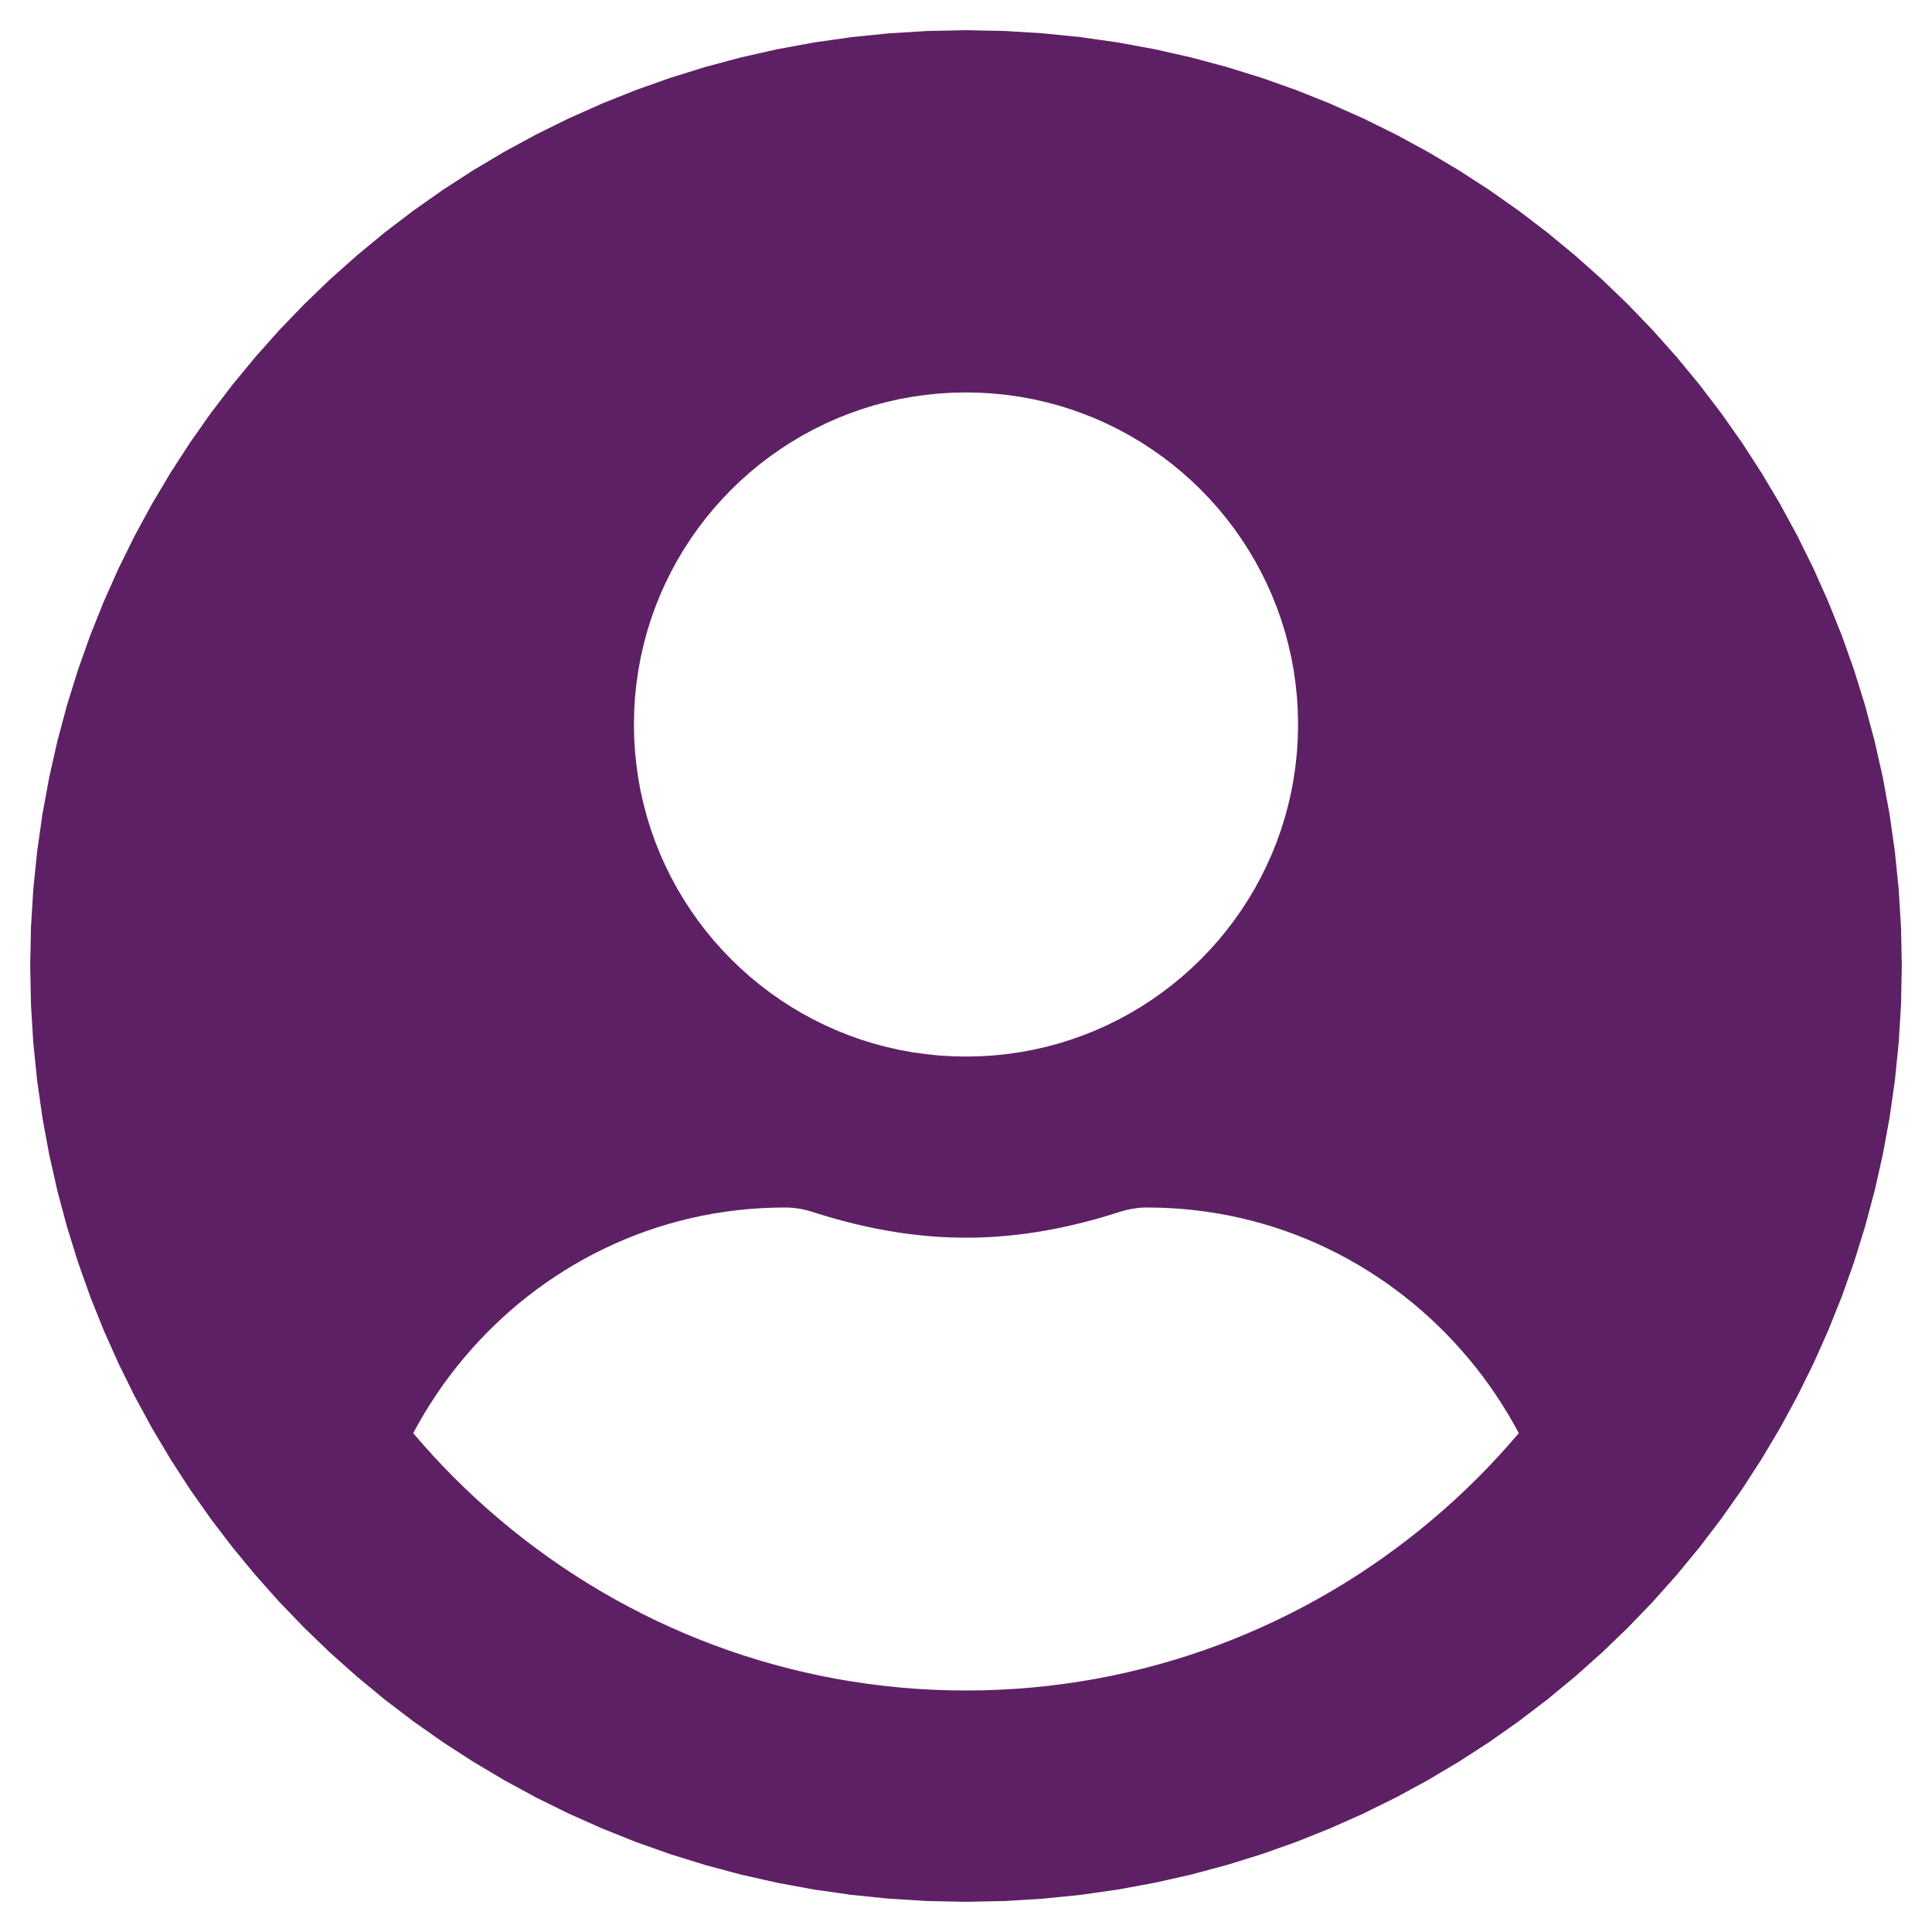 <?xml version="1.0" encoding="UTF-8" standalone="no"?>
<!DOCTYPE svg PUBLIC "-//W3C//DTD SVG 1.1//EN" "http://www.w3.org/Graphics/SVG/1.1/DTD/svg11.dtd">
<svg version="1.1" xmlns="http://www.w3.org/2000/svg" xmlns:xlink="http://www.w3.org/1999/xlink" preserveAspectRatio="xMidYMid meet" viewBox="0 0 640 640" width="60" height="60"><defs><path d="M345.43 11.03L357.94 12.3L370.29 14.06L382.49 16.3L394.51 19.01L406.35 22.18L418 25.8L429.45 29.86L440.68 34.36L451.7 39.27L462.48 44.59L473.02 50.32L483.31 56.44L493.34 62.93L503.1 69.8L512.58 77.03L521.76 84.61L530.65 92.53L539.22 100.78L547.47 109.35L555.39 118.24L562.97 127.42L570.2 136.9L577.07 146.66L583.56 156.69L589.68 166.98L595.41 177.52L600.73 188.3L605.64 199.32L610.14 210.55L614.2 222L617.82 233.65L620.99 245.49L623.7 257.51L625.94 269.71L627.7 282.06L628.97 294.57L629.74 307.22L630 320L629.74 332.78L628.97 345.43L627.7 357.94L625.94 370.29L623.7 382.49L620.99 394.51L617.82 406.35L614.2 418L610.14 429.45L605.64 440.68L600.73 451.7L595.41 462.48L589.68 473.02L583.56 483.31L577.07 493.34L570.2 503.1L562.97 512.58L555.39 521.76L547.47 530.65L539.22 539.22L530.65 547.47L521.76 555.39L512.58 562.97L503.1 570.2L493.34 577.07L483.31 583.56L473.02 589.68L462.48 595.41L451.7 600.73L440.68 605.64L429.45 610.14L418 614.2L406.35 617.82L394.51 620.99L382.49 623.7L370.29 625.94L357.94 627.7L345.43 628.97L332.78 629.74L320 630L307.22 629.74L294.57 628.97L282.06 627.7L269.71 625.94L257.51 623.7L245.49 620.99L233.65 617.82L222 614.2L210.55 610.14L199.32 605.64L188.3 600.73L177.52 595.41L166.98 589.68L156.69 583.56L146.66 577.07L136.9 570.2L127.42 562.97L118.24 555.39L109.35 547.47L100.78 539.22L92.53 530.65L84.61 521.76L77.03 512.58L69.8 503.1L62.93 493.34L56.44 483.31L50.32 473.02L44.59 462.48L39.27 451.7L34.36 440.68L29.86 429.45L25.8 418L22.18 406.35L19.01 394.51L16.3 382.49L14.06 370.29L12.3 357.94L11.03 345.43L10.26 332.78L10 320L10.26 307.22L11.03 294.57L12.3 282.06L14.06 269.71L16.3 257.51L19.01 245.49L22.18 233.65L25.8 222L29.86 210.55L34.36 199.32L39.27 188.3L44.59 177.52L50.32 166.98L56.44 156.69L62.93 146.66L69.8 136.9L77.03 127.42L84.61 118.24L92.53 109.35L100.78 100.78L109.35 92.53L118.24 84.61L127.42 77.03L136.9 69.8L146.66 62.93L156.69 56.44L166.98 50.32L177.52 44.59L188.3 39.27L199.32 34.36L210.55 29.86L222 25.8L233.65 22.18L245.49 19.01L257.51 16.3L269.71 14.06L282.06 12.3L294.57 11.03L307.22 10.26L320 10L332.78 10.26L345.43 11.03ZM379.55 400L379.33 400.01L379.1 400.01L378.88 400.02L378.65 400.03L378.43 400.05L378.2 400.06L377.98 400.07L377.75 400.09L377.53 400.11L377.3 400.13L377.08 400.15L376.86 400.18L376.63 400.2L376.41 400.23L376.18 400.26L375.96 400.29L375.74 400.33L375.52 400.36L375.29 400.4L375.07 400.43L374.85 400.47L374.63 400.51L374.41 400.56L374.18 400.6L373.96 400.64L373.74 400.69L373.52 400.74L373.3 400.79L373.08 400.84L372.86 400.9L372.65 400.95L372.43 401.01L372.21 401.06L371.99 401.12L371.77 401.18L371.56 401.25L371.34 401.31L371.13 401.38L369.91 401.77L368.7 402.15L367.48 402.52L366.26 402.89L365.03 403.25L363.8 403.61L362.57 403.95L361.33 404.29L360.09 404.62L358.85 404.94L357.6 405.25L356.35 405.55L355.09 405.85L353.84 406.13L352.58 406.41L351.31 406.68L350.04 406.94L348.77 407.19L347.5 407.43L346.22 407.66L344.94 407.88L343.65 408.09L342.37 408.29L341.07 408.48L339.78 408.66L338.48 408.82L337.18 408.98L335.88 409.13L334.57 409.27L333.26 409.39L331.95 409.5L330.63 409.61L329.31 409.7L327.99 409.78L326.67 409.84L325.34 409.9L324.01 409.94L322.68 409.97L321.34 409.99L320 410L318.66 409.99L317.33 409.97L315.99 409.94L314.66 409.9L313.34 409.84L312.01 409.78L310.7 409.7L309.38 409.61L308.07 409.5L306.76 409.39L305.45 409.27L304.15 409.13L302.84 408.98L301.55 408.82L300.25 408.66L298.96 408.48L297.67 408.29L296.39 408.09L295.11 407.88L293.83 407.66L292.55 407.43L291.28 407.19L290.01 406.94L288.74 406.68L287.48 406.41L286.22 406.13L284.96 405.85L283.71 405.55L282.45 405.25L281.21 404.94L279.96 404.62L278.72 404.29L277.48 403.95L276.24 403.61L275 403.25L273.77 402.89L272.54 402.52L271.32 402.15L270.1 401.77L268.88 401.38L268.66 401.31L268.44 401.25L268.23 401.18L268.01 401.12L267.79 401.06L267.57 401.01L267.35 400.95L267.14 400.9L266.92 400.84L266.7 400.79L266.48 400.74L266.26 400.69L266.04 400.64L265.82 400.6L265.59 400.56L265.37 400.51L265.15 400.47L264.93 400.43L264.71 400.4L264.48 400.36L264.26 400.33L264.04 400.29L263.82 400.26L263.59 400.23L263.37 400.2L263.14 400.18L262.92 400.15L262.7 400.13L262.47 400.11L262.25 400.09L262.02 400.07L261.8 400.06L261.57 400.05L261.35 400.03L261.12 400.02L260.9 400.01L260.67 400.01L260.45 400L260.22 400L260 400L255.99 400.06L252.02 400.23L248.07 400.51L244.16 400.9L240.28 401.4L236.43 402L232.63 402.71L228.86 403.53L225.13 404.44L221.44 405.46L217.8 406.57L214.2 407.78L210.64 409.09L207.13 410.49L203.67 411.98L200.26 413.57L196.9 415.24L193.59 417L190.34 418.85L187.14 420.78L184 422.8L180.91 424.89L177.89 427.07L174.92 429.32L172.02 431.65L169.18 434.06L166.41 436.54L163.7 439.09L161.06 441.71L158.49 444.4L155.99 447.16L153.56 449.98L151.2 452.87L148.92 455.82L146.71 458.83L144.59 461.9L142.54 465.03L140.57 468.22L138.68 471.46L136.88 474.75L140.22 478.61L143.64 482.41L147.14 486.13L150.71 489.77L154.37 493.34L158.1 496.84L161.9 500.25L165.77 503.58L169.72 506.84L173.73 510.01L177.82 513.09L181.97 516.1L186.18 519.01L190.46 521.84L194.81 524.58L199.21 527.22L203.68 529.78L208.2 532.24L212.78 534.6L217.42 536.88L222.12 539.05L226.86 541.12L231.66 543.1L236.51 544.97L241.41 546.74L246.36 548.4L251.36 549.96L256.4 551.41L261.49 552.76L266.62 553.99L271.79 555.12L277 556.13L282.25 557.02L287.54 557.8L292.87 558.47L298.23 559.02L303.63 559.45L309.05 559.75L314.51 559.94L320 560L325.49 559.94L330.95 559.75L336.37 559.45L341.77 559.02L347.13 558.47L352.46 557.8L357.75 557.02L363 556.13L368.21 555.12L373.38 553.99L378.51 552.76L383.6 551.41L388.64 549.96L393.64 548.4L398.59 546.74L403.49 544.97L408.34 543.1L413.14 541.12L417.88 539.05L422.58 536.88L427.22 534.6L431.8 532.24L436.32 529.78L440.79 527.22L445.19 524.58L449.54 521.84L453.82 519.01L458.03 516.1L462.18 513.09L466.27 510.01L470.28 506.84L474.23 503.58L478.1 500.25L481.9 496.84L485.63 493.34L489.29 489.77L492.86 486.13L496.36 482.41L499.78 478.61L503.13 474.75L501.32 471.46L499.43 468.22L497.46 465.03L495.41 461.9L493.29 458.83L491.08 455.82L488.8 452.87L486.44 449.98L484.01 447.16L481.51 444.4L478.94 441.71L476.3 439.09L473.59 436.54L470.82 434.06L467.98 431.65L465.08 429.32L462.11 427.07L459.09 424.89L456 422.8L452.86 420.78L449.66 418.85L446.41 417L443.1 415.24L439.74 413.57L436.33 411.98L432.87 410.49L429.36 409.09L425.8 407.78L422.2 406.57L418.56 405.46L414.87 404.44L411.14 403.53L407.37 402.71L403.57 402L399.72 401.4L395.84 400.9L391.93 400.51L387.98 400.23L384.01 400.06L380 400L379.78 400L379.55 400ZM310.98 130.36L306.54 130.82L302.16 131.44L297.83 132.23L293.57 133.2L289.37 134.32L285.23 135.61L281.17 137.05L277.18 138.64L273.28 140.39L269.45 142.28L265.71 144.31L262.06 146.48L258.5 148.79L255.04 151.22L251.67 153.79L248.41 156.48L245.26 159.29L242.22 162.22L239.29 165.26L236.48 168.41L233.79 171.67L231.22 175.04L228.79 178.5L226.48 182.06L224.31 185.71L222.28 189.45L220.39 193.28L218.64 197.18L217.05 201.17L215.61 205.23L214.32 209.37L213.2 213.57L212.23 217.83L211.44 222.16L210.82 226.54L210.36 230.98L210.09 235.47L210 240L210.09 244.53L210.36 249.02L210.82 253.46L211.44 257.84L212.23 262.17L213.2 266.43L214.32 270.63L215.61 274.77L217.05 278.83L218.64 282.82L220.39 286.72L222.28 290.55L224.31 294.29L226.48 297.94L228.79 301.5L231.22 304.96L233.79 308.33L236.48 311.59L239.29 314.74L242.22 317.78L245.26 320.71L248.41 323.52L251.67 326.21L255.04 328.78L258.5 331.21L262.06 333.52L265.71 335.69L269.45 337.72L273.28 339.61L277.18 341.36L281.17 342.95L285.23 344.39L289.37 345.68L293.57 346.8L297.83 347.77L302.16 348.56L306.54 349.18L310.98 349.64L315.47 349.91L320 350L324.53 349.91L329.02 349.64L333.46 349.18L337.84 348.56L342.17 347.77L346.43 346.8L350.63 345.68L354.77 344.39L358.83 342.95L362.82 341.36L366.72 339.61L370.55 337.72L374.29 335.69L377.94 333.52L381.5 331.21L384.96 328.78L388.33 326.21L391.59 323.52L394.74 320.71L397.78 317.78L400.71 314.74L403.52 311.59L406.21 308.33L408.78 304.96L411.21 301.5L413.52 297.94L415.69 294.29L417.72 290.55L419.61 286.72L421.36 282.82L422.95 278.83L424.39 274.77L425.68 270.63L426.8 266.43L427.77 262.17L428.56 257.84L429.18 253.46L429.64 249.02L429.91 244.53L430 240L429.91 235.47L429.64 230.98L429.18 226.54L428.56 222.16L427.77 217.83L426.8 213.57L425.68 209.37L424.39 205.23L422.95 201.17L421.36 197.18L419.61 193.28L417.72 189.45L415.69 185.71L413.52 182.06L411.21 178.5L408.78 175.04L406.21 171.67L403.52 168.41L400.71 165.26L397.78 162.22L394.74 159.29L391.59 156.48L388.33 153.79L384.96 151.22L381.5 148.79L377.94 146.48L374.29 144.31L370.55 142.28L366.72 140.39L362.82 138.64L358.83 137.05L354.77 135.61L350.63 134.32L346.43 133.2L342.17 132.23L337.84 131.44L333.46 130.82L329.02 130.36L324.53 130.09L320 130L315.47 130.09L310.98 130.36Z" id="a3QfjPac08"></path></defs><g><g><g><use xlink:href="#a3QfjPac08" opacity="1" fill="#5e2065" fill-opacity="1"></use><g><use xlink:href="#a3QfjPac08" opacity="1" fill-opacity="0" stroke="#000000" stroke-width="1" stroke-opacity="0"></use></g></g></g></g></svg>